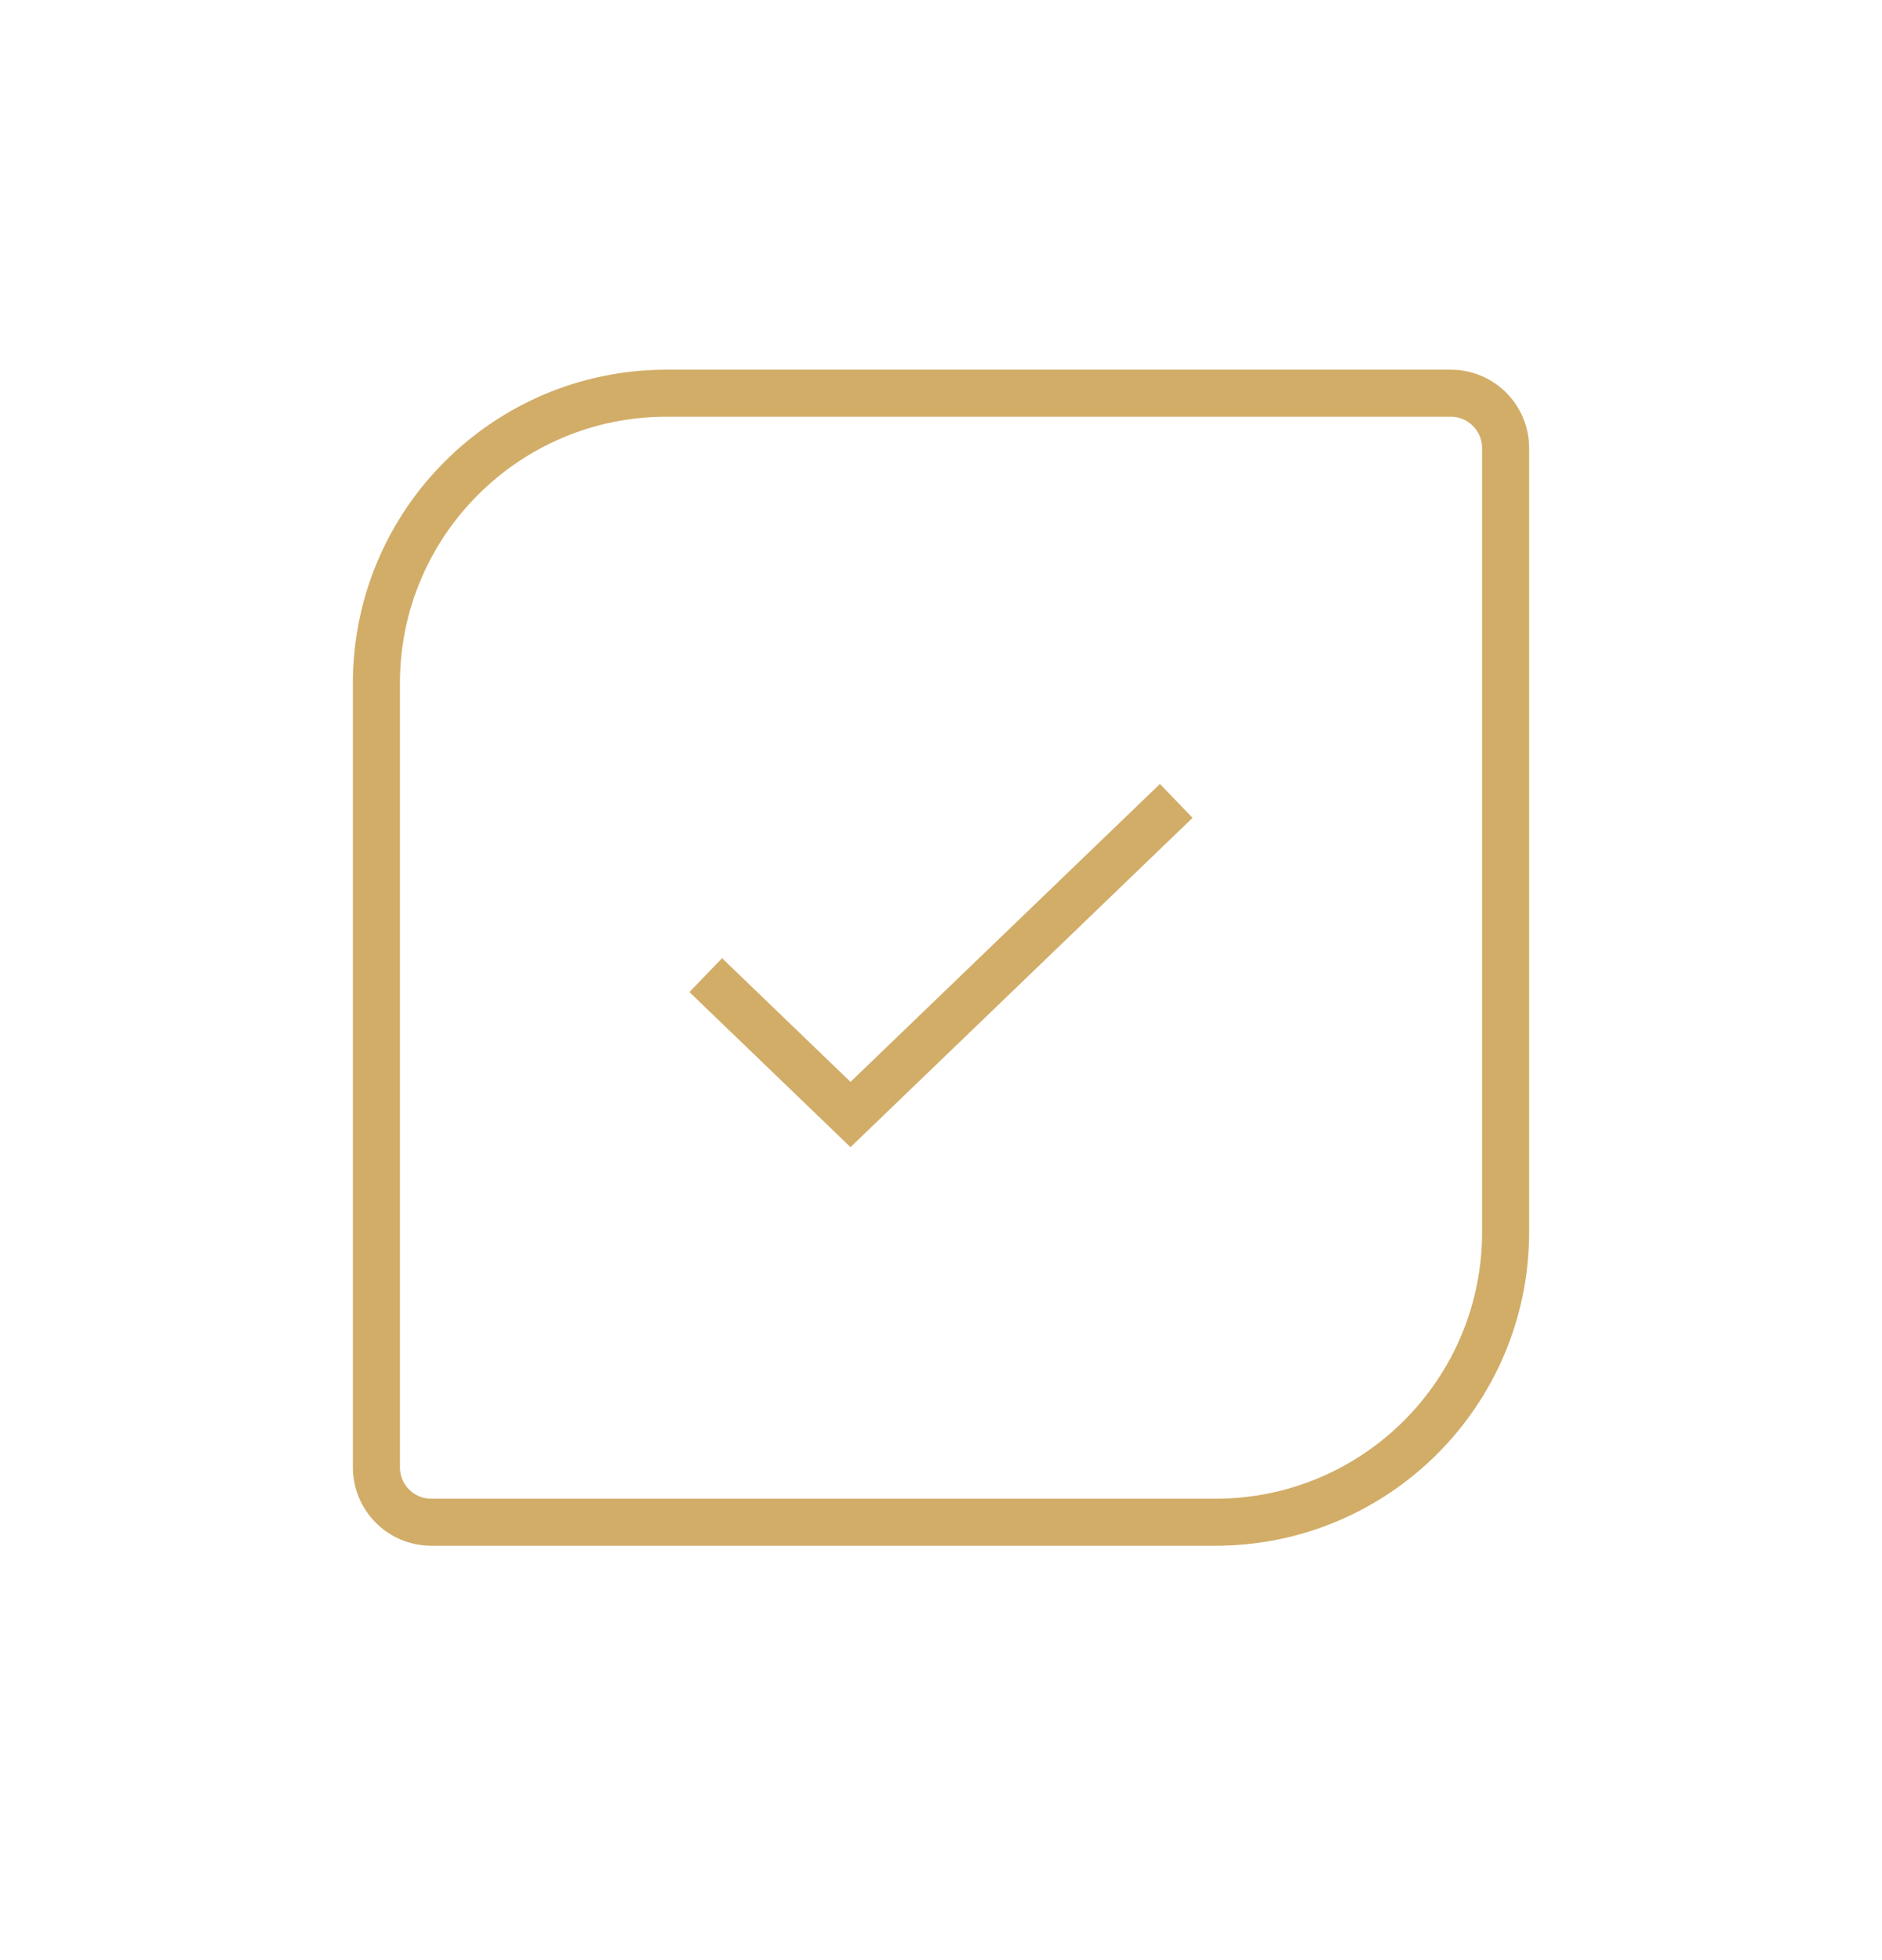 <svg xmlns="http://www.w3.org/2000/svg" fill="none" viewBox="0 0 24 25" height="25" width="24">
<path stroke-width="0.6" stroke="#D2AD68" d="M4.8 8.715C4.8 6.671 6.457 5.015 8.5 5.015H18.5C18.887 5.015 19.2 5.328 19.2 5.715V15.715C19.2 17.758 17.544 19.415 15.5 19.415H5.5C5.113 19.415 4.8 19.101 4.8 18.715V8.715Z"></path>
<path stroke-width="0.6" stroke="#D2AD68" d="M9 12.437L10.846 14.215L15 10.215"></path>
</svg>
